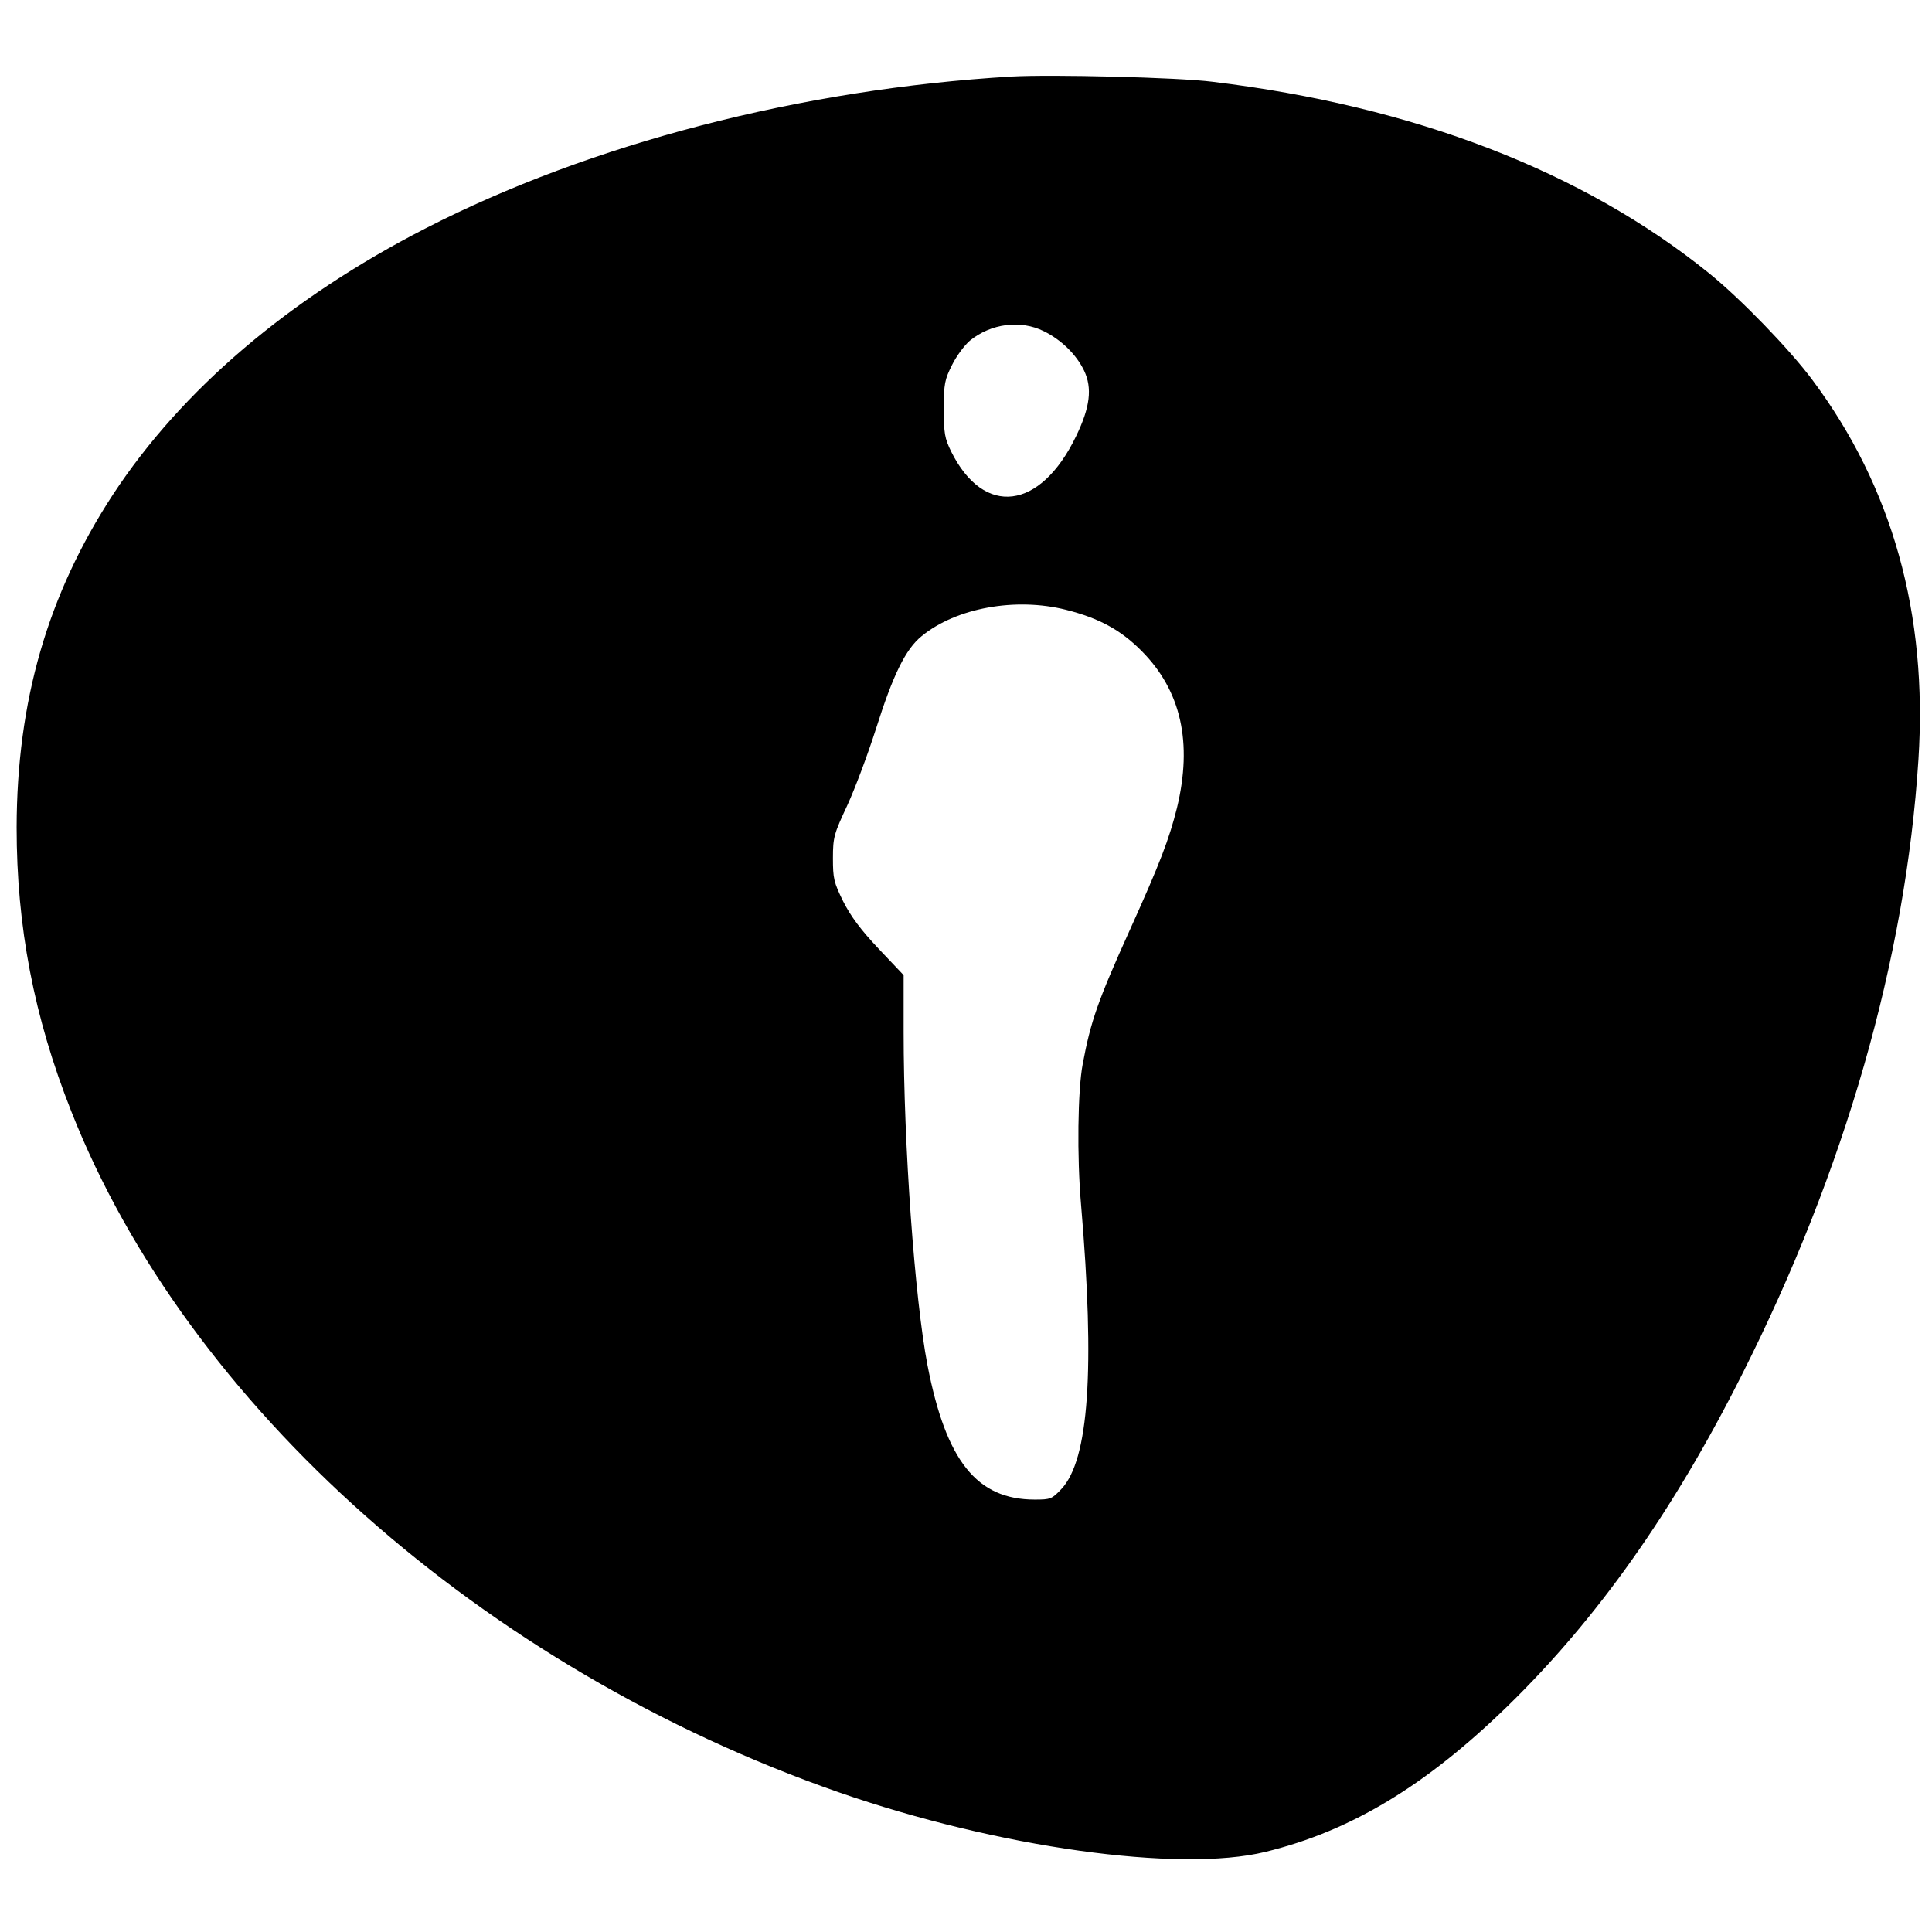 <?xml version="1.0" standalone="no"?>
<!DOCTYPE svg PUBLIC "-//W3C//DTD SVG 20010904//EN"
 "http://www.w3.org/TR/2001/REC-SVG-20010904/DTD/svg10.dtd">
<svg version="1.0" xmlns="http://www.w3.org/2000/svg"
 width="697pt" height="697pt" viewBox="0 0 697 697"
 preserveAspectRatio="xMidYMid meet">
<g transform="translate(0,697) scale(0.1,-0.1)"
fill="#000000" stroke="none">
<path d="M3650 6694 c-759 -45 -1519 -242 -2115 -548 -493 -253 -880 -583
-1128 -961 -235 -360 -346 -744 -347 -1200 0 -357 62 -683 197 -1024 418
-1061 1487 -2010 2769 -2457 572 -199 1228 -291 1539 -215 308 75 578 238 874
526 323 315 597 702 845 1195 372 737 591 1500 637 2219 34 527 -94 984 -383
1371 -82 110 -258 292 -372 384 -455 368 -1065 603 -1791 691 -125 16 -582 27
-725 19z m116 -919 c63 -31 117 -84 145 -142 30 -63 22 -132 -29 -237 -129
-267 -332 -292 -450 -56 -24 49 -27 66 -27 155 0 91 3 105 30 159 16 32 45 71
64 87 76 62 183 76 267 34z m80 -1005 c119 -30 198 -73 273 -149 142 -143 184
-330 127 -566 -28 -112 -61 -199 -169 -438 -117 -259 -142 -331 -171 -486 -18
-95 -21 -334 -6 -506 51 -598 28 -922 -71 -1027 -34 -36 -39 -38 -96 -38 -209
0 -320 139 -387 485 -46 240 -86 794 -86 1202 l0 205 -90 95 c-65 69 -100 116
-128 171 -34 69 -37 83 -37 156 0 76 4 88 52 191 28 61 74 184 103 275 62 196
107 288 165 335 124 102 339 141 521 95z"/>
</g>
</svg>
